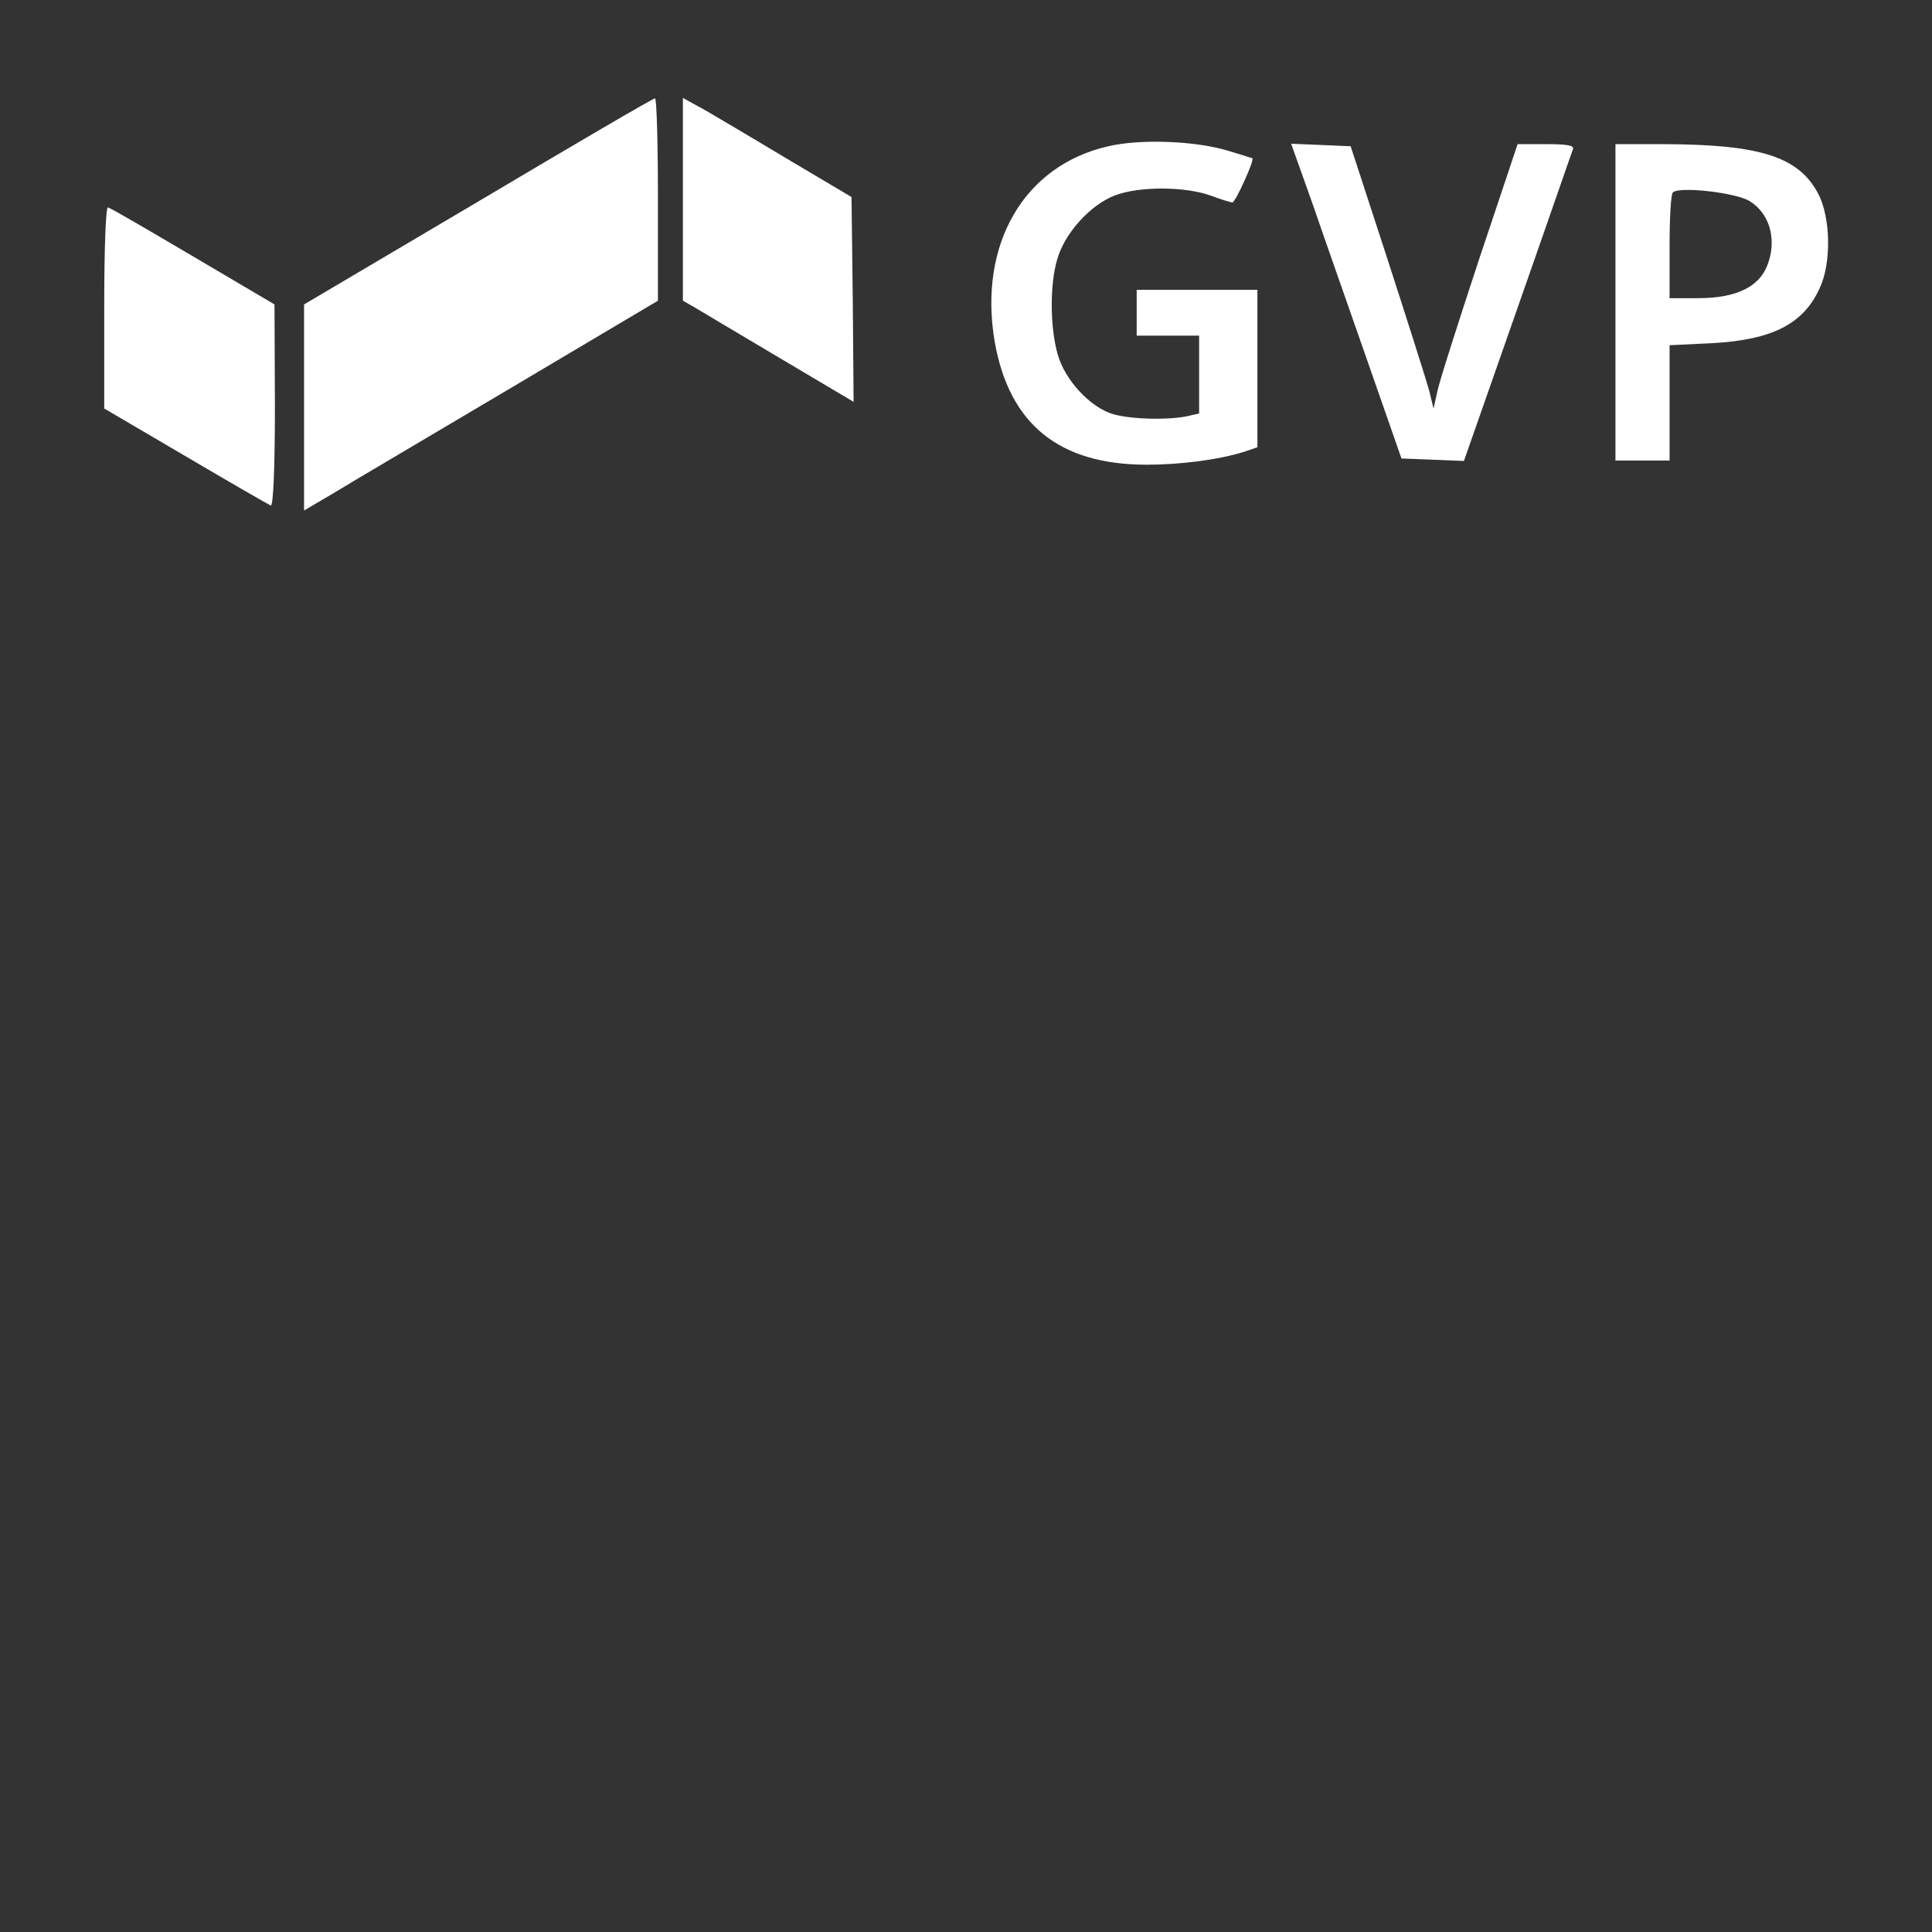 <svg xmlns="http://www.w3.org/2000/svg" xmlns:xlink="http://www.w3.org/1999/xlink" width="400" viewBox="0 0 300 300" height="400" preserveAspectRatio="xMidYMid meet"><rect x="0" y="0" width="300" height="300" fill="#333333" stroke="none"/><path fill="#ffffff" d="M 74.234 31.305 L 47.215 47.273 L 47.215 79.27 L 51.934 76.492 C 54.453 74.941 66.867 67.637 79.406 60.199 L 102.164 46.691 L 102.164 30.98 C 102.164 22.32 101.969 15.273 101.711 15.273 C 101.387 15.273 89.039 22.512 74.234 31.305 Z M 74.234 31.305 " fill-opacity="1" fill-rule="nonzero"></path><path fill="#ffffff" d="M 106.039 30.918 L 106.039 46.691 L 107.852 47.723 C 108.82 48.305 114.77 51.863 121.102 55.609 L 132.547 62.398 L 132.418 46.496 L 132.223 30.594 L 122.848 25.035 C 117.676 21.93 111.793 18.441 109.789 17.277 L 106.039 15.207 Z M 106.039 30.918 " fill-opacity="1" fill-rule="nonzero"></path><path fill="#ffffff" d="M 172.109 22.707 C 158.984 25.68 151.875 37.961 154.461 53.09 C 156.723 65.891 164.48 72.16 178.055 72.16 C 183.355 72.16 189.238 71.383 193.184 70.156 L 195.25 69.445 L 195.25 45.008 L 176.504 45.008 L 176.504 52.121 L 186.199 52.121 L 186.199 64.207 L 184.195 64.66 C 181.094 65.242 175.793 65.113 172.949 64.34 C 169.395 63.367 165.32 59.035 164.223 54.965 C 163.059 50.891 162.992 44.234 164.156 40.289 C 165.32 36.219 169.266 31.82 173.141 30.336 C 176.891 28.914 184.004 28.914 188.074 30.398 C 189.625 30.98 191.113 31.434 191.371 31.434 C 191.824 31.434 194.797 24.906 194.477 24.582 C 194.348 24.516 192.664 24 190.727 23.418 C 185.684 21.867 177.086 21.543 172.109 22.707 Z M 172.109 22.707 " fill-opacity="1" fill-rule="nonzero"></path><path fill="#ffffff" d="M 203.785 31.562 C 205.531 36.668 209.41 47.66 212.316 56 L 217.617 71.191 L 222.465 71.383 L 227.316 71.578 L 235.652 47.789 C 240.242 34.73 244.059 23.613 244.254 23.16 C 244.445 22.578 243.348 22.383 240.113 22.383 L 235.652 22.383 L 229.641 40.355 C 226.41 50.18 223.438 59.426 223.176 60.848 L 222.598 63.434 L 221.887 60.523 C 221.434 58.906 218.523 49.727 215.422 40.16 L 209.73 22.707 L 205.141 22.512 L 200.488 22.32 Z M 203.785 31.562 " fill-opacity="1" fill-rule="nonzero"></path><path fill="#ffffff" d="M 250.848 46.949 L 250.848 71.512 L 259.25 71.512 L 259.25 53.605 L 265.906 53.285 C 275.219 52.766 280.066 50.309 282.586 44.688 C 284.398 40.809 284.266 33.762 282.328 30.074 C 279.289 24.324 273.344 22.449 258.473 22.383 L 250.848 22.383 Z M 271.598 31.176 C 274.637 32.984 275.863 36.801 274.637 40.613 C 273.473 44.426 269.852 46.301 263.645 46.301 L 259.25 46.301 L 259.25 38.352 C 259.25 33.953 259.445 30.141 259.766 29.883 C 260.672 28.914 269.336 29.883 271.598 31.176 Z M 271.598 31.176 " fill-opacity="1" fill-rule="nonzero"></path><path fill="#ffffff" d="M 16.184 47.723 L 16.184 63.434 L 28.855 70.867 C 35.773 74.941 41.719 78.367 42.043 78.496 C 42.43 78.625 42.688 72.805 42.688 62.98 L 42.625 47.273 L 30.02 39.836 C 23.102 35.766 17.152 32.273 16.766 32.211 C 16.441 32.078 16.184 38.156 16.184 47.723 Z M 16.184 47.723 " fill-opacity="1" fill-rule="nonzero"></path></svg>